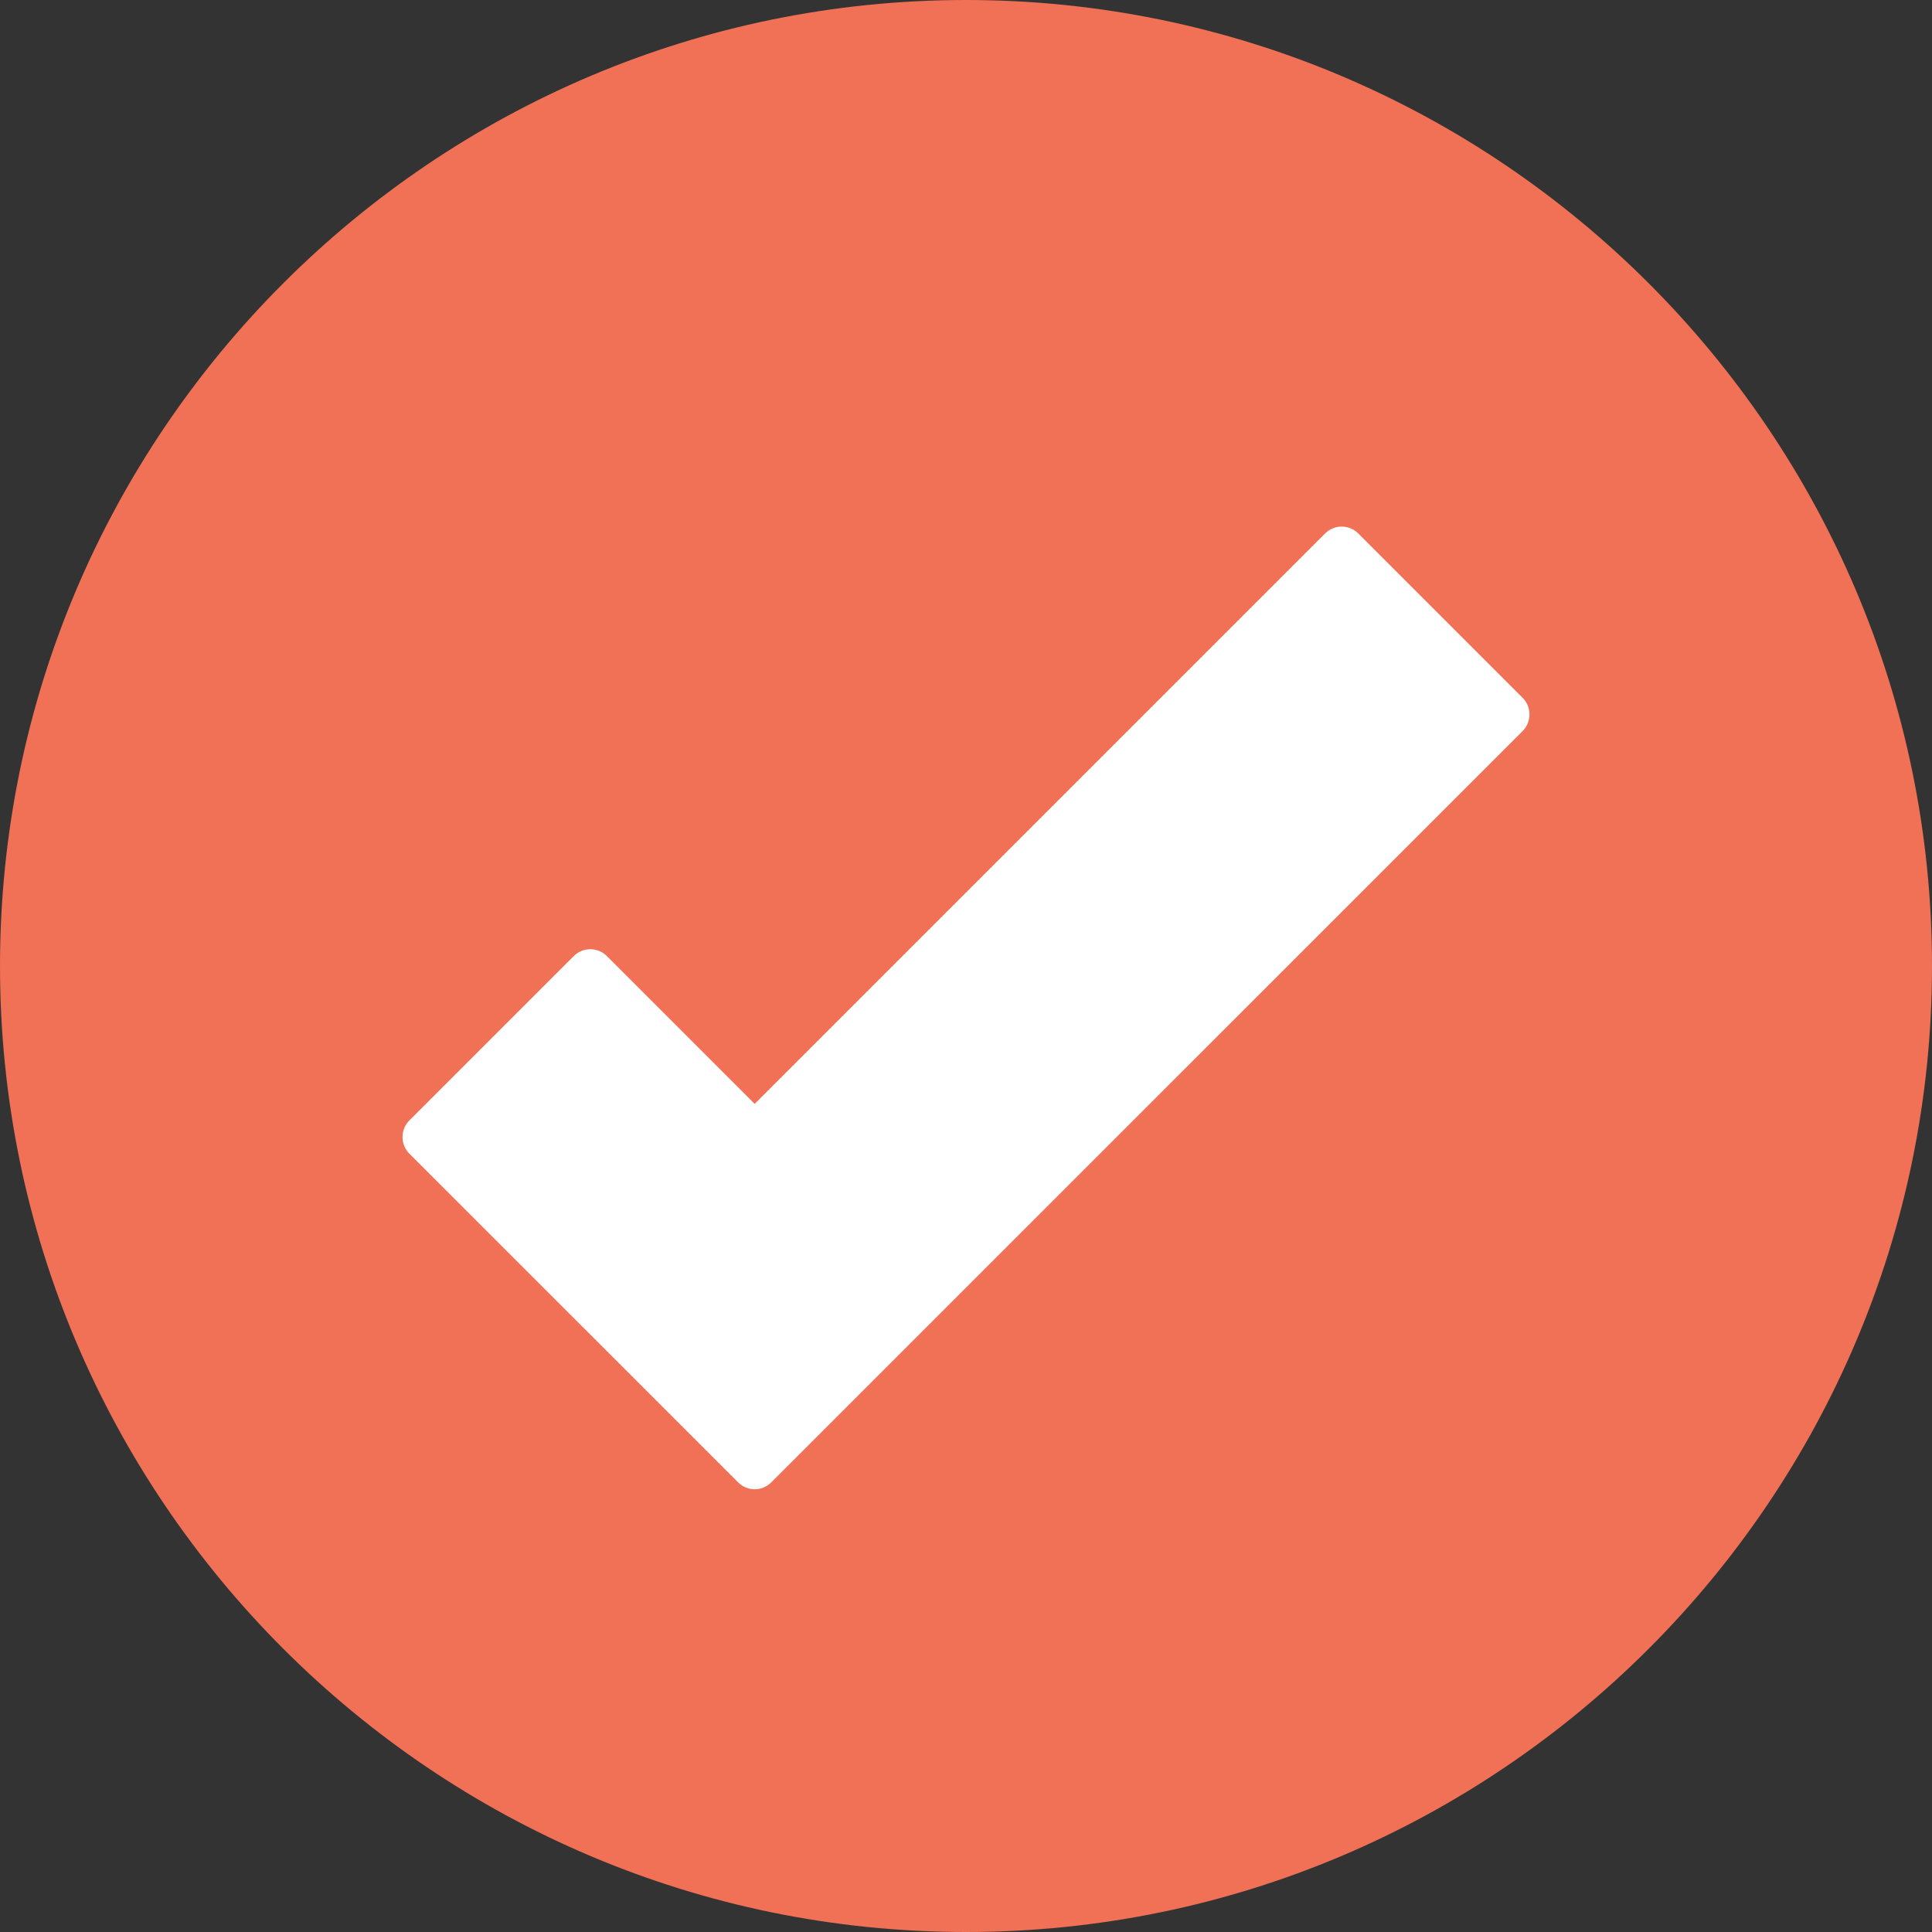 <svg xmlns="http://www.w3.org/2000/svg" width="24" height="24" viewBox="0 0 24 24">
  <rect x="0" y="0" width="24" height="24" fill="#333333" stroke="none"/>
  <g fill="none" fill-rule="evenodd">
    <path fill="#F07155" d="M12,0 C5.383,0 0,5.384 0,12 C0,18.616 5.383,24 12,24 C18.616,24 24,18.616 24,12 C24,5.384 18.616,0 12,0"/>
    <path fill="#FFFFFF" d="M18.915,8.669 L16.873,6.627 C16.759,6.513 16.574,6.513 16.461,6.627 L9.375,13.713 L7.539,11.877 C7.426,11.763 7.241,11.763 7.127,11.877 L5.085,13.919 C4.972,14.032 4.972,14.217 5.085,14.331 L9.169,18.414 C9.226,18.472 9.301,18.5 9.375,18.5 C9.449,18.5 9.524,18.472 9.581,18.414 L18.915,9.081 C19.028,8.967 19.028,8.782 18.915,8.669"/>
  </g>
</svg>
